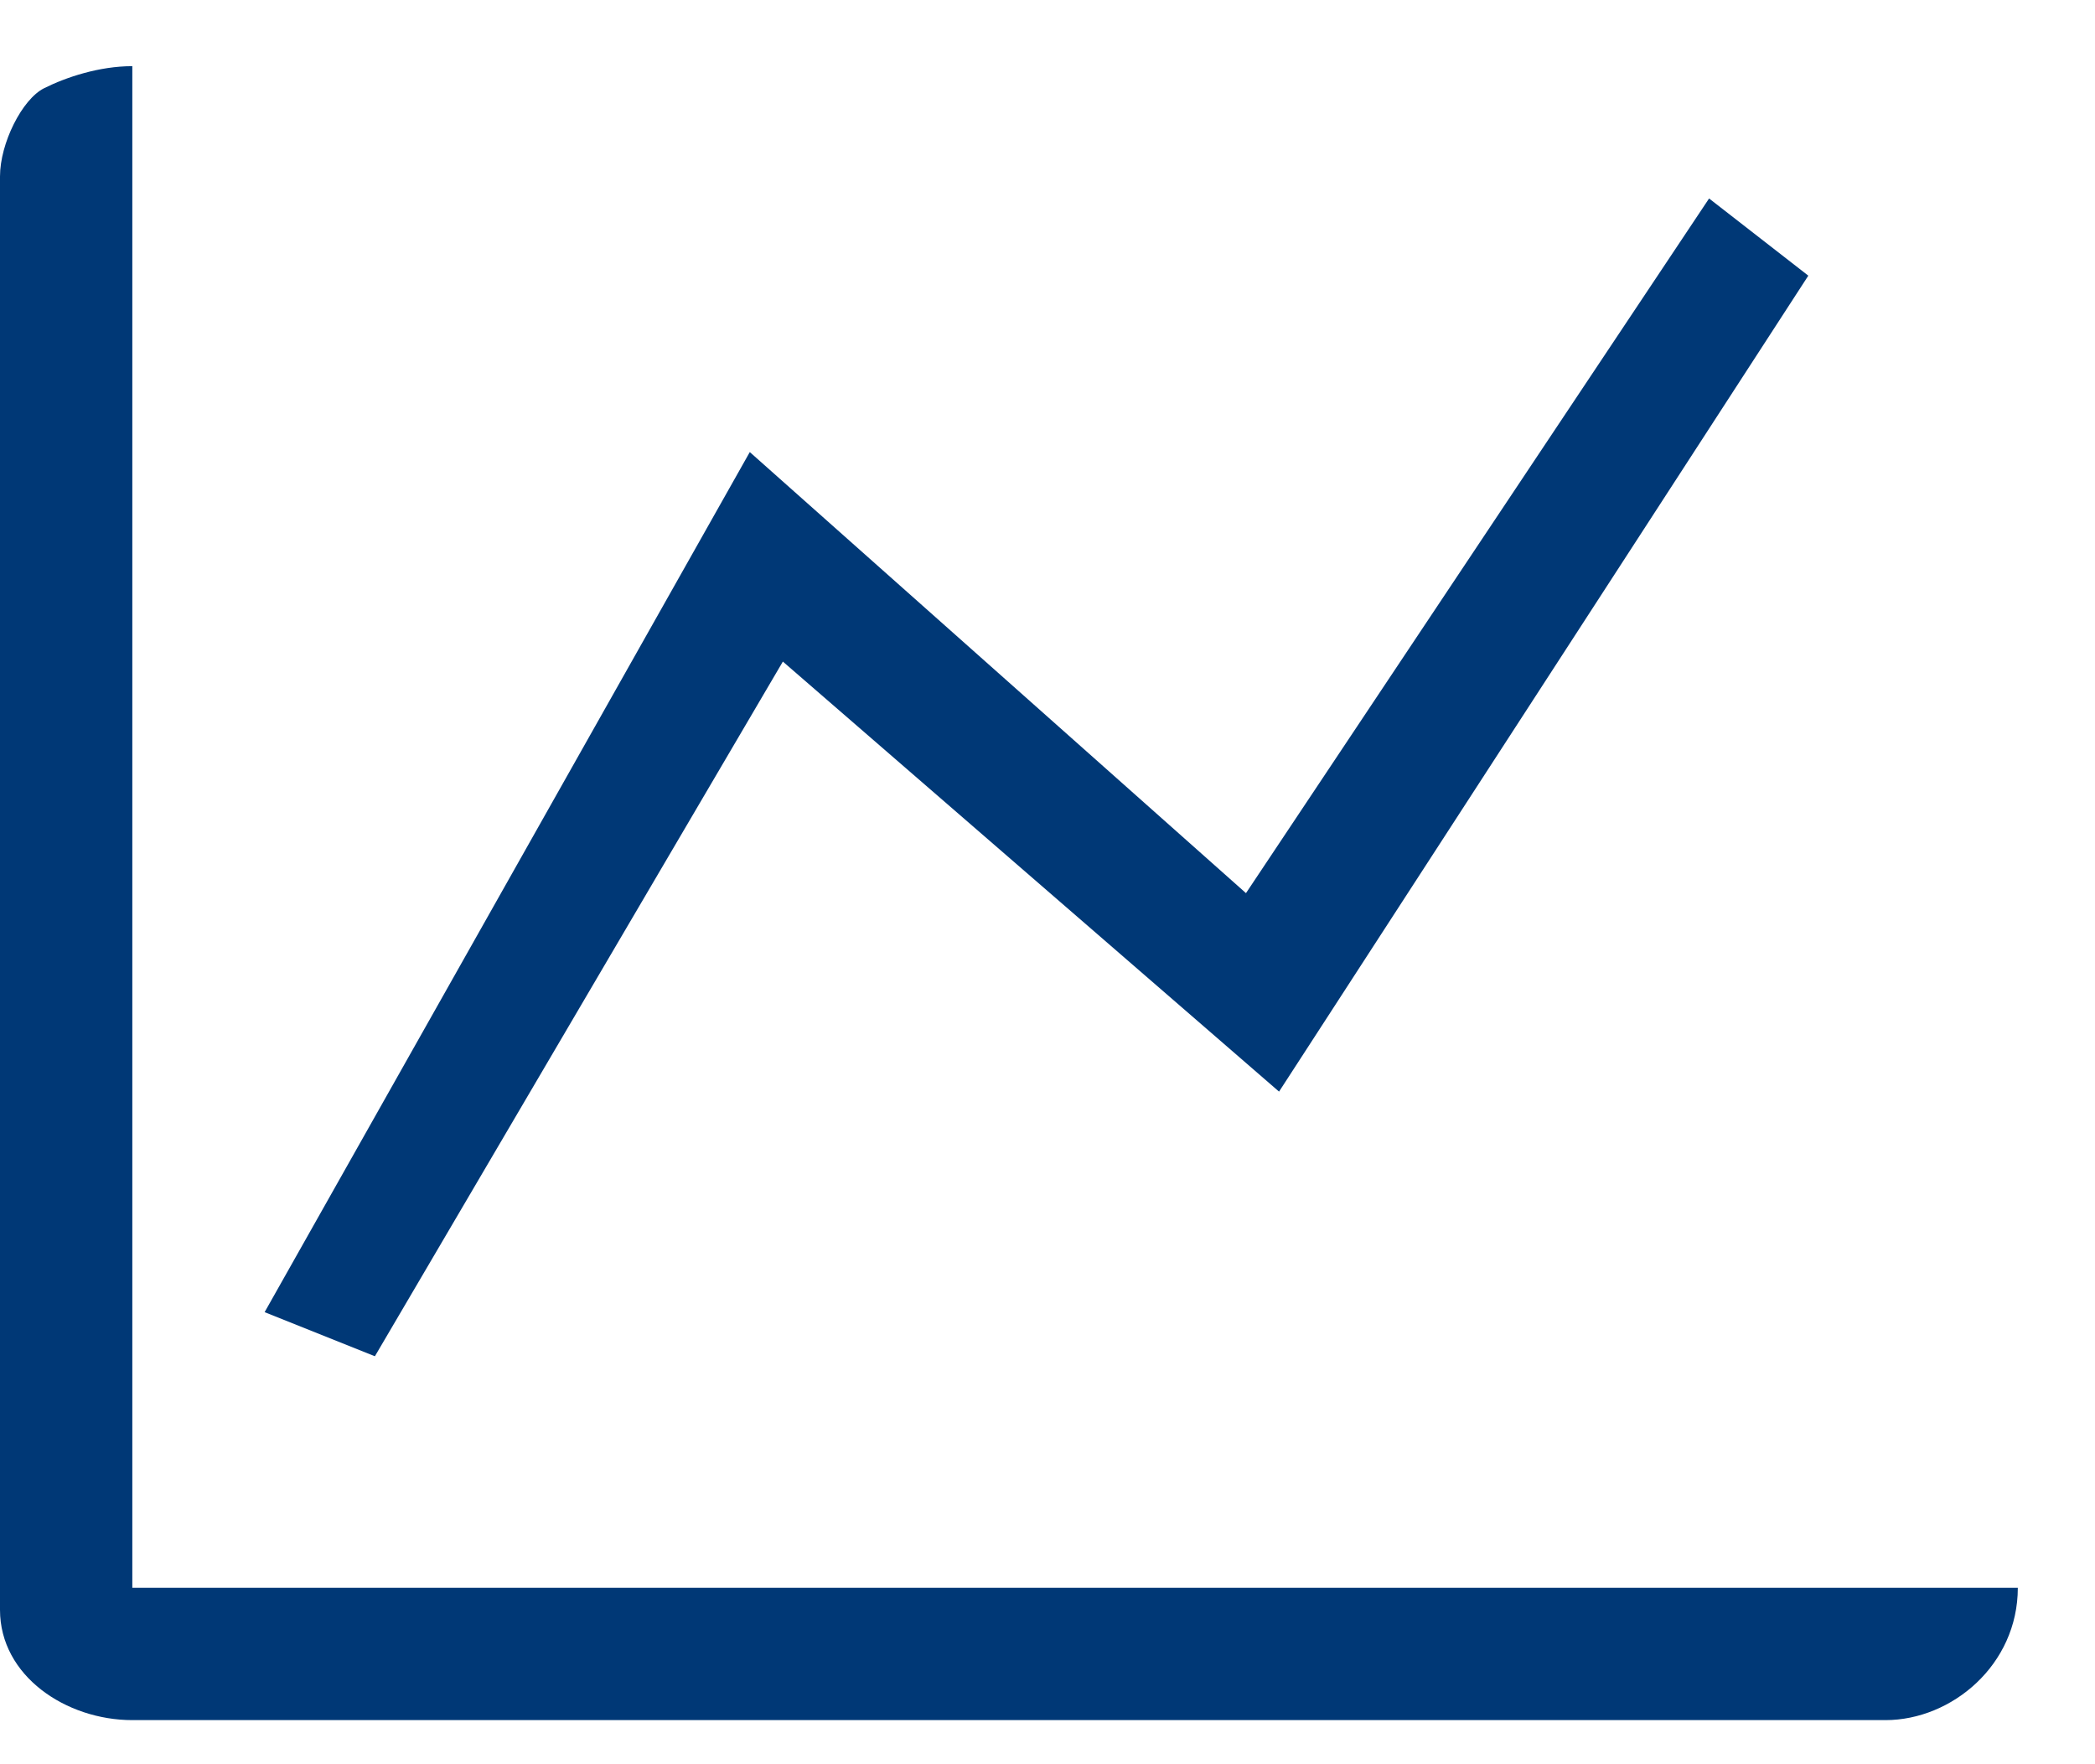 <?xml version="1.0" encoding="utf-8"?>
<!-- Generator: Adobe Illustrator 22.1.0, SVG Export Plug-In . SVG Version: 6.00 Build 0)  -->
<svg version="1.1" id="Layer_1" xmlns="http://www.w3.org/2000/svg" xmlns:xlink="http://www.w3.org/1999/xlink" x="0px" y="0px"
	 viewBox="0 0 19 16" style="enable-background:new 0 0 19 16;" xml:space="preserve">
<style type="text/css">
	.st0{fill:#003876;}
</style>
<title>chart</title>
<desc>Created with Sketch.</desc>
<g id="Resources">
	<g id="_x28_IDEA_x29_V1" transform="translate(-1659, -3594)">
		<g id="chart" transform="translate(1659, 3594)">
			<polygon id="Shape" class="st0" points="7.1,6 11.6,9.9 16.4,2.5 15.5,1.8 11.3,8.1 6.8,4.1 2.4,11.9 3.4,12.3 			"/>
			<path id="Shape_1_" class="st0" d="M1.2,14.4V0.6c-0.3,0-0.6,0.1-0.8,0.2S0,1.3,0,1.6v13c0,0.6,0.6,1,1.2,1h15.9
				c0.6,0,1.2-0.5,1.2-1.2L1.2,14.4L1.2,14.4z"/>
		</g>
	</g>
</g>
</svg>
